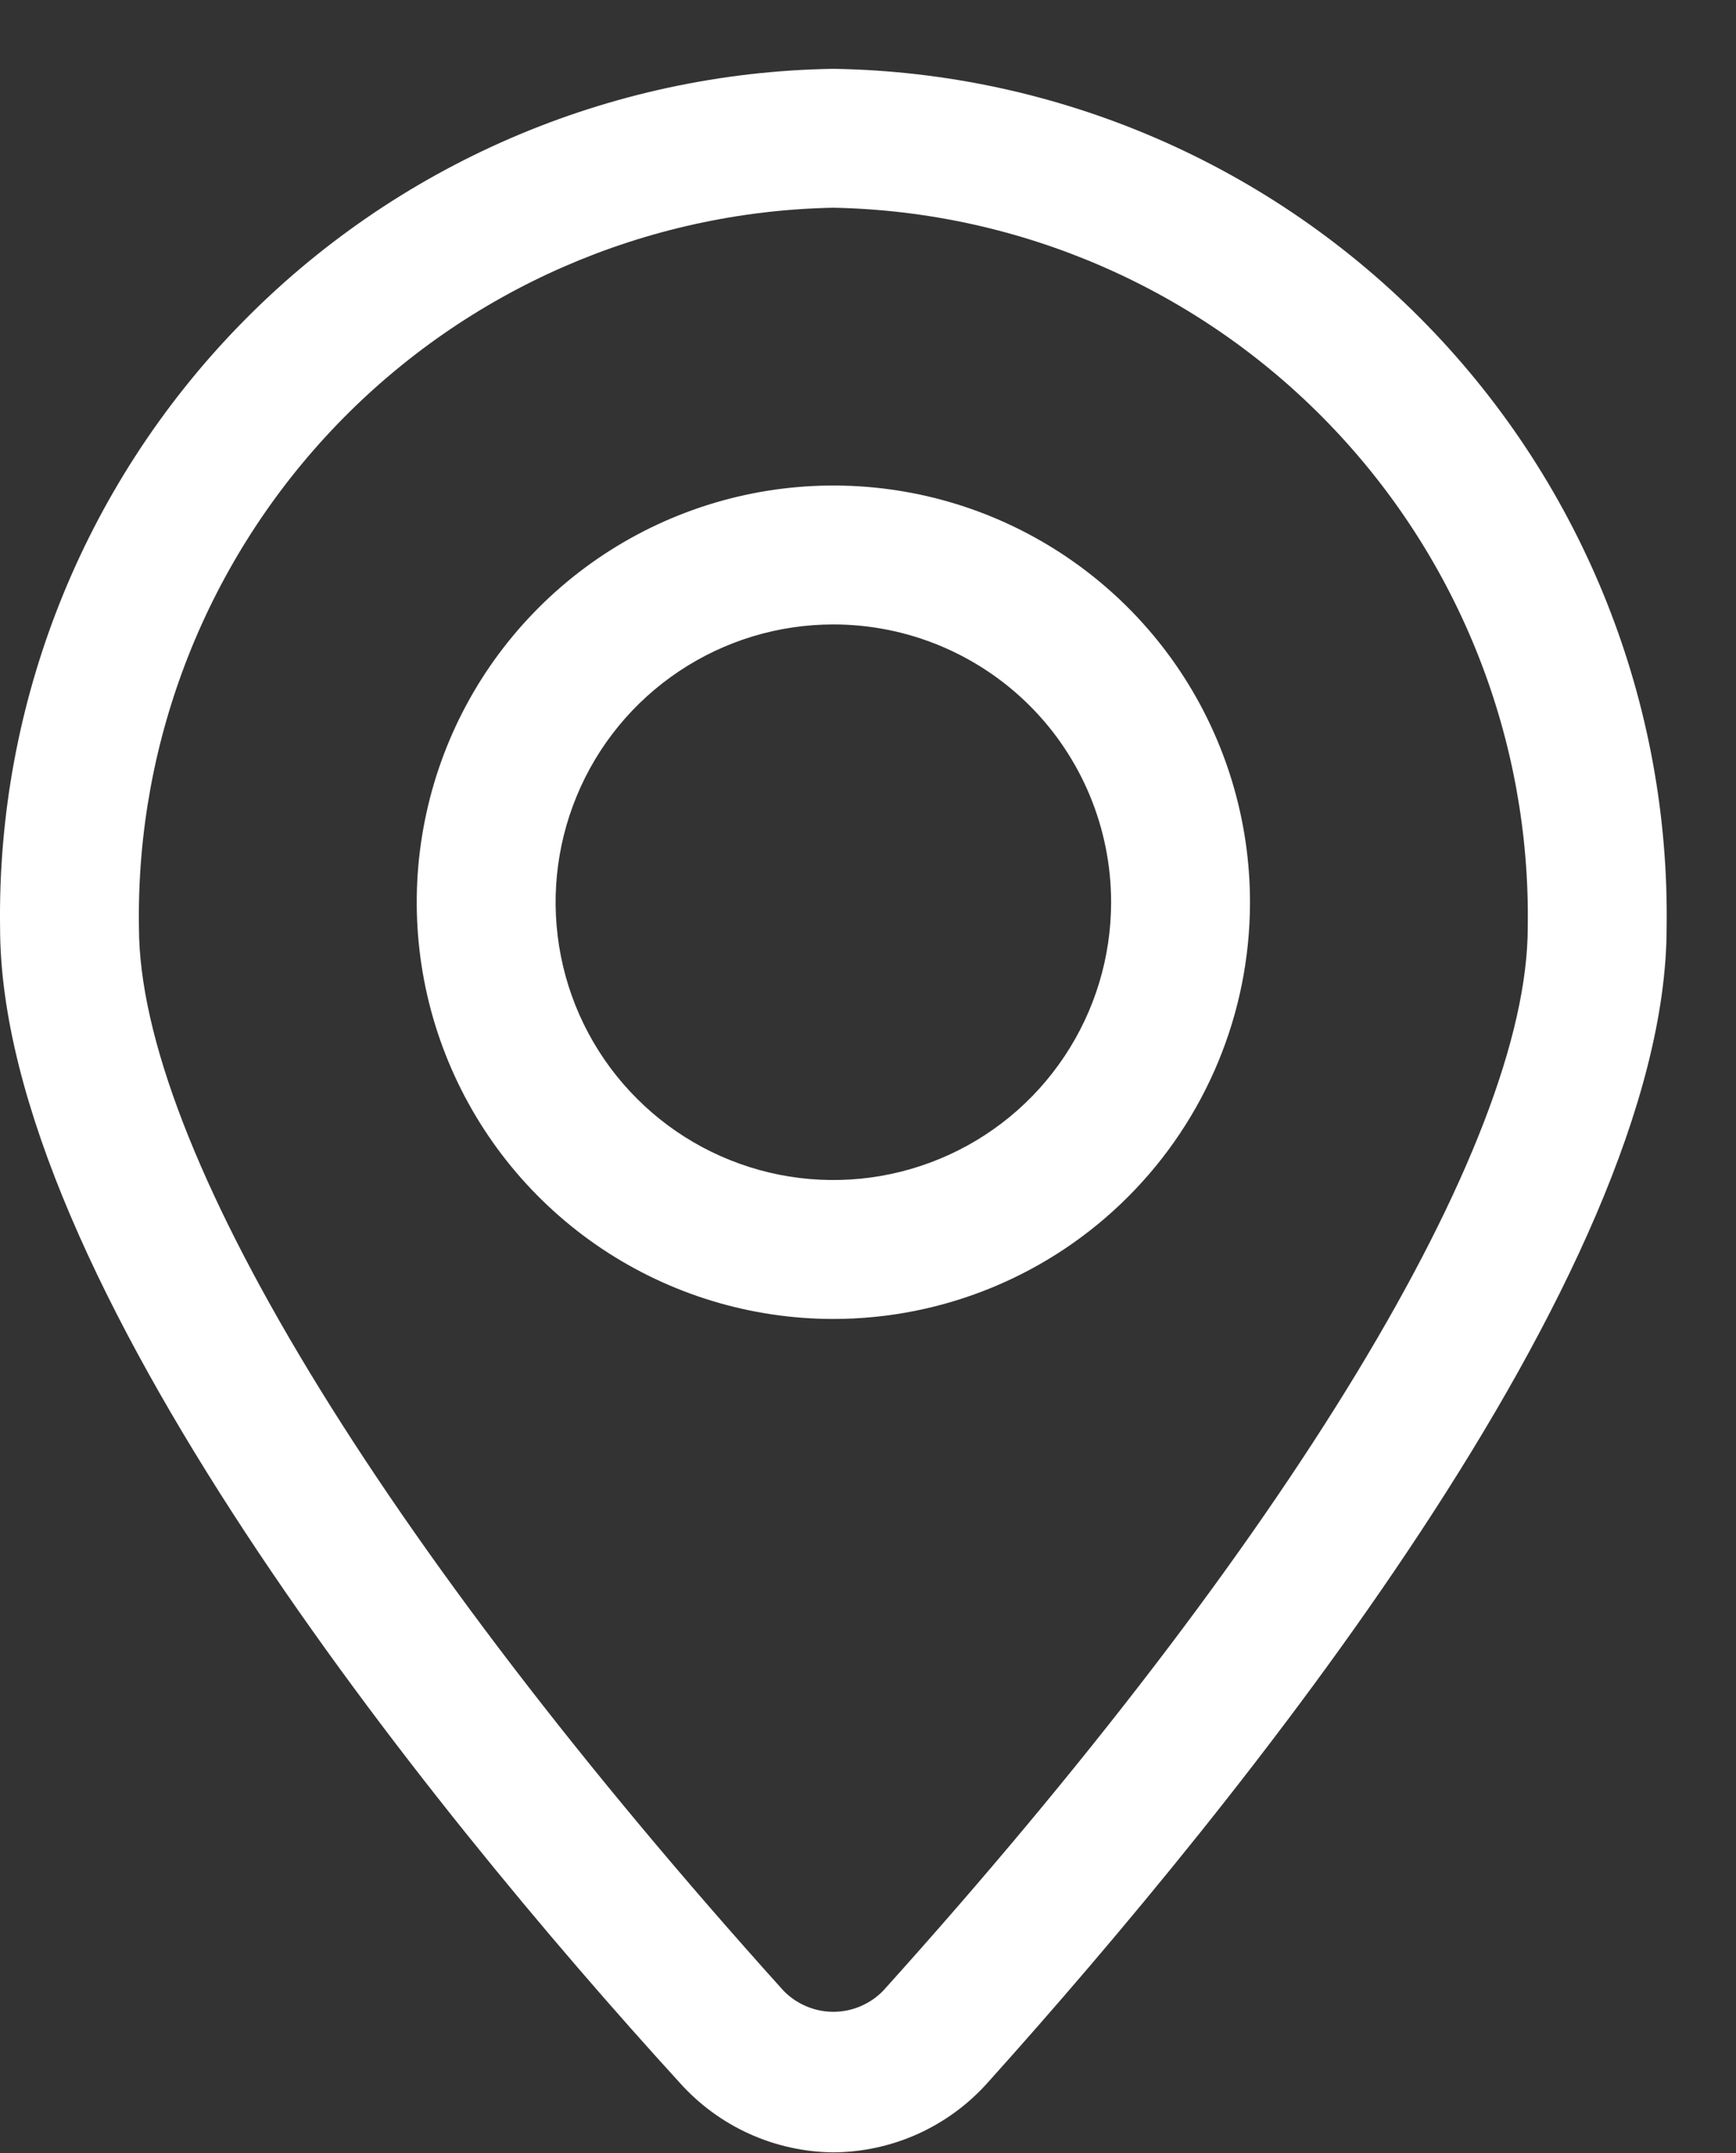 <svg width="25" height="31" viewBox="0 0 25 31" fill="none" xmlns="http://www.w3.org/2000/svg">
<rect x="0" y="0" width="25" height="31" fill="#333333" stroke="none"/>
<path d="M12.001 30.991C11.584 30.987 11.171 30.896 10.791 30.724C10.41 30.552 10.07 30.302 9.791 29.991C6.141 25.991 0.001 18.381 0.001 13.351C-0.044 10.121 1.194 7.005 3.444 4.688C5.694 2.37 8.772 1.041 12.001 0.991C15.231 1.041 18.308 2.37 20.558 4.688C22.808 7.005 24.047 10.121 24.001 13.351C24.001 18.351 17.861 25.941 14.211 30.001C13.932 30.31 13.591 30.558 13.21 30.729C12.83 30.899 12.418 30.988 12.001 30.991ZM12.001 2.991C9.303 3.043 6.735 4.163 4.861 6.105C2.987 8.047 1.958 10.652 2.001 13.351C2.001 16.491 5.471 22.211 11.281 28.661C11.374 28.758 11.486 28.834 11.61 28.887C11.734 28.94 11.867 28.967 12.001 28.967C12.136 28.967 12.269 28.94 12.392 28.887C12.516 28.834 12.628 28.758 12.721 28.661C18.531 22.211 22.001 16.491 22.001 13.351C22.044 10.652 21.016 8.047 19.141 6.105C17.267 4.163 14.7 3.043 12.001 2.991Z" fill="white"/>
<path d="M12.001 18.991C10.815 18.991 9.655 18.639 8.668 17.98C7.681 17.32 6.912 16.383 6.458 15.287C6.004 14.191 5.885 12.984 6.117 11.82C6.348 10.656 6.919 9.587 7.759 8.748C8.598 7.909 9.667 7.338 10.831 7.106C11.995 6.875 13.201 6.993 14.297 7.447C15.394 7.902 16.331 8.671 16.99 9.657C17.649 10.644 18.001 11.804 18.001 12.991C18.001 14.582 17.369 16.108 16.244 17.233C15.119 18.359 13.592 18.991 12.001 18.991ZM12.001 8.991C11.21 8.991 10.437 9.225 9.779 9.665C9.121 10.104 8.608 10.729 8.306 11.46C8.003 12.191 7.924 12.995 8.078 13.771C8.232 14.547 8.613 15.26 9.173 15.819C9.732 16.379 10.445 16.759 11.221 16.914C11.997 17.068 12.801 16.989 13.532 16.686C14.263 16.384 14.888 15.871 15.327 15.213C15.767 14.555 16.001 13.782 16.001 12.991C16.001 11.93 15.58 10.912 14.83 10.162C14.079 9.412 13.062 8.991 12.001 8.991Z" fill="white"/>
</svg>
